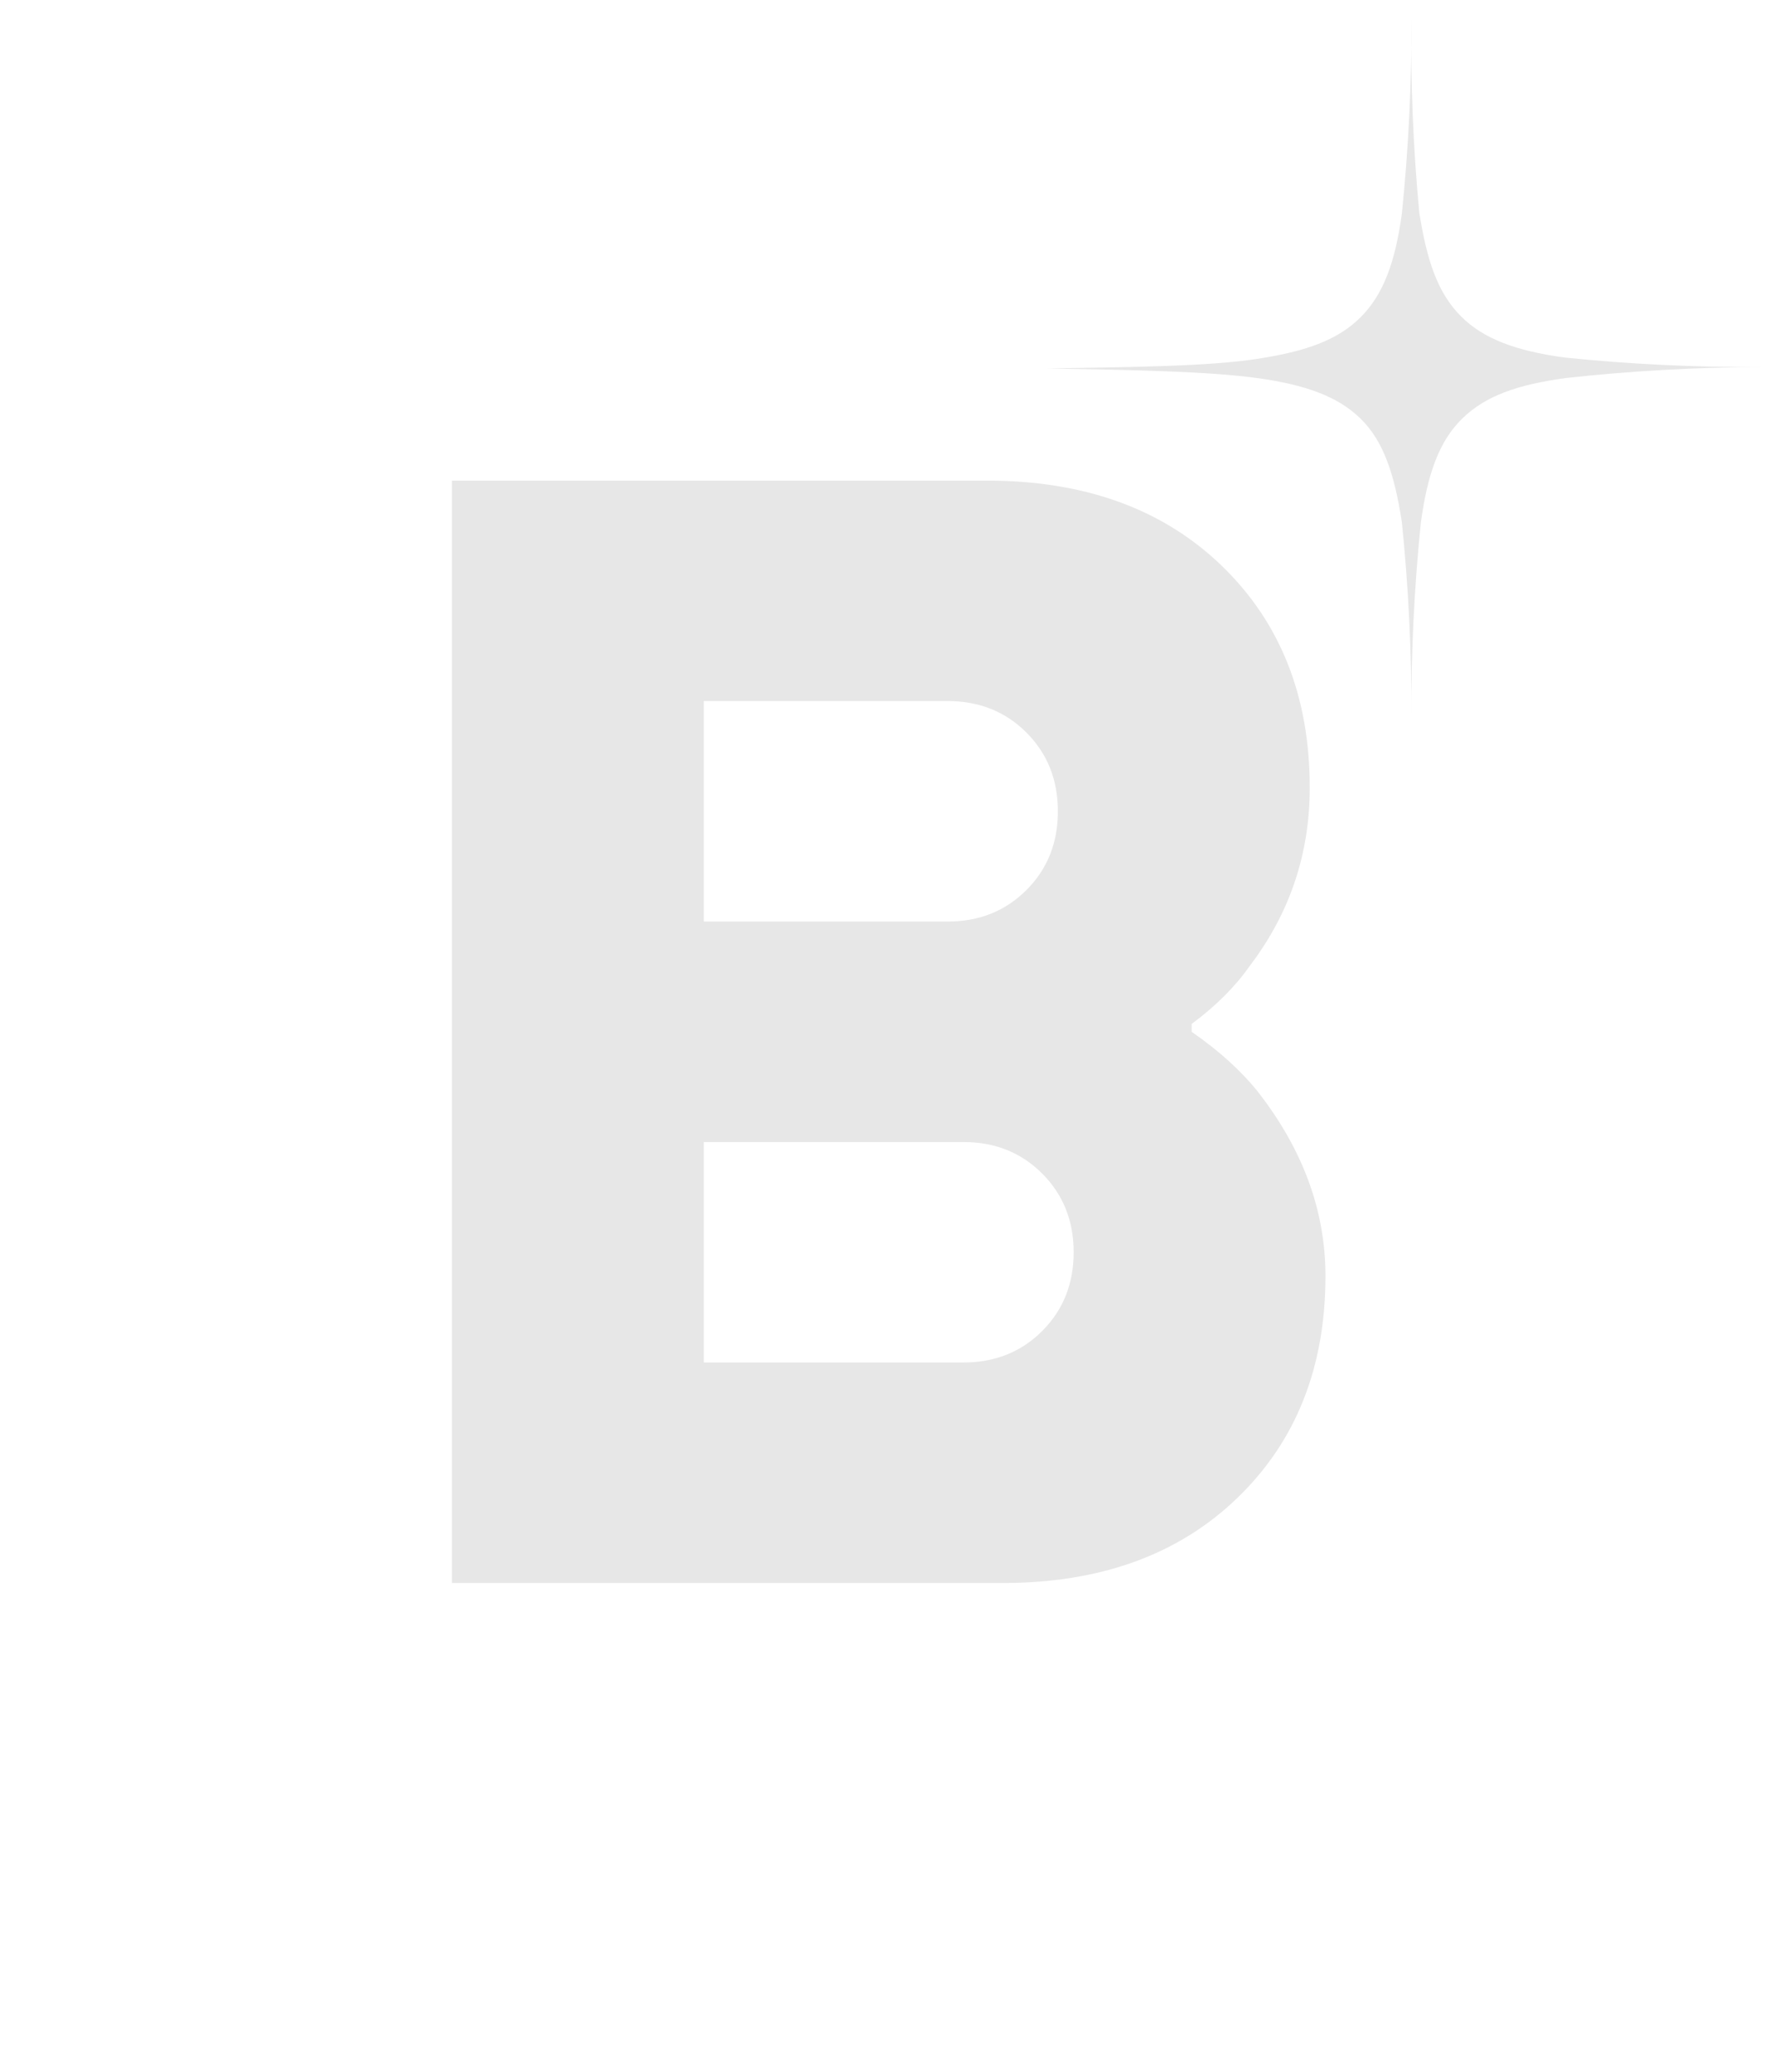 <svg width="67" height="78" viewBox="0 0 67 78" fill="none" xmlns="http://www.w3.org/2000/svg">
<path d="M44.881 38.836V38.539C45.789 37.868 46.521 37.137 47.075 36.346C48.576 34.37 49.327 32.138 49.327 29.648C49.327 26.21 48.22 23.424 46.008 21.29C43.794 19.157 40.851 18.09 37.175 18.09H17.021V59.583H37.768C41.443 59.583 44.386 58.516 46.6 56.382C48.813 54.248 49.919 51.462 49.919 48.025C49.919 45.575 49.069 43.263 47.371 41.089C46.738 40.299 45.908 39.548 44.881 38.837V38.836ZM26.506 26.387H35.693C36.879 26.387 37.866 26.783 38.657 27.573C39.447 28.364 39.842 29.352 39.842 30.537C39.842 31.722 39.447 32.711 38.657 33.5C37.865 34.291 36.878 34.686 35.693 34.686H26.506V26.387ZM39.25 50.098C38.459 50.889 37.471 51.283 36.286 51.283H26.506V42.985H36.286C37.472 42.985 38.459 43.38 39.25 44.171C40.04 44.962 40.436 45.949 40.436 47.134C40.436 48.319 40.04 49.308 39.25 50.098Z" fill="#E7E7E7"/>
<path d="M58.915 13.456C57.104 13.206 55.87 12.761 55.012 11.895C54.154 11.028 53.74 9.834 53.451 7.992C53.221 5.545 53.122 3.089 53.155 0.632C53.169 3.108 53.048 5.583 52.796 8.046C52.546 9.865 52.101 11.091 51.234 11.949C50.368 12.808 49.173 13.229 47.332 13.51C45.49 13.791 42.653 13.814 39.46 13.869C42.653 13.924 45.513 13.978 47.332 14.228C49.151 14.478 50.376 14.915 51.234 15.75C52.093 16.586 52.515 17.818 52.796 19.652C53.048 22.116 53.169 24.591 53.155 27.067C53.141 24.59 53.261 22.115 53.514 19.652C53.764 17.834 54.201 16.6 55.075 15.75C55.95 14.899 57.144 14.478 58.978 14.228C61.42 13.96 63.874 13.822 66.33 13.815C63.854 13.828 61.379 13.709 58.916 13.456H58.915Z" fill="#E7E7E7"/>
</svg>
